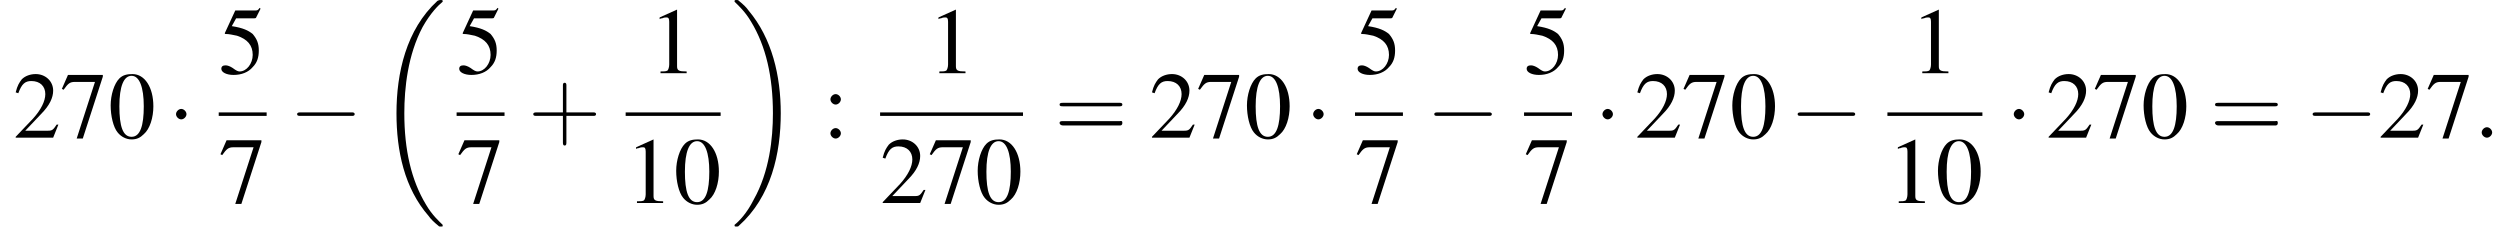 <?xml version='1.0' encoding='UTF-8'?>
<!---11.2-->
<svg version='1.1' xmlns='http://www.w3.org/2000/svg' xmlns:xlink='http://www.w3.org/1999/xlink' width='286.9pt' height='27.1pt' viewBox='93.2 80.7 286.9 27.1'>
<defs>
<path id='g17-43' d='M4.4-2.5H7.5C7.6-2.5 7.8-2.5 7.8-2.7S7.6-2.9 7.5-2.9H4.4V-6C4.4-6.1 4.4-6.3 4.2-6.3S4-6.1 4-6V-2.9H1C.8-2.9 .6-2.9 .6-2.7S.8-2.5 1-2.5H4V.5C4 .7 4 .9 4.2 .9S4.4 .7 4.4 .5V-2.5Z'/>
<path id='g17-61' d='M7.5-3.6C7.6-3.6 7.8-3.6 7.8-3.8S7.6-4 7.5-4H1C.8-4 .6-4 .6-3.8S.8-3.6 1-3.6H7.5ZM7.5-1.4C7.6-1.4 7.8-1.4 7.8-1.7S7.6-1.9 7.5-1.9H1C.8-1.9 .6-1.9 .6-1.7S.8-1.4 1-1.4H7.5Z'/>
<path id='g1-18' d='M7.6 25.5C7.6 25.5 7.6 25.5 7.6 25.4C7.2 25 6.4 24.3 5.7 23.1C4 20.3 3.2 16.8 3.2 12.6C3.2 9.7 3.6 5.9 5.3 2.7C6.2 1.1 7.1 .2 7.6-.2C7.6-.3 7.6-.3 7.6-.3C7.6-.4 7.5-.4 7.4-.4S7.2-.4 7-.3C3.4 3 2.3 8 2.3 12.6C2.3 16.9 3.2 21.2 6 24.4C6.2 24.7 6.6 25.1 7.1 25.5C7.2 25.6 7.2 25.6 7.4 25.6S7.6 25.6 7.6 25.5Z'/>
<path id='g1-19' d='M5.7 12.6C5.7 8.3 4.7 4 2 .8C1.8 .5 1.4 .1 .9-.3C.8-.4 .8-.4 .6-.4C.5-.4 .4-.4 .4-.3C.4-.3 .4-.2 .4-.2C.8 .2 1.6 .9 2.3 2.1C4 4.9 4.8 8.4 4.8 12.6C4.8 15.5 4.4 19.3 2.6 22.5C1.8 24.1 .9 25 .4 25.4C.4 25.5 .4 25.5 .4 25.5C.4 25.6 .5 25.6 .6 25.6C.8 25.6 .8 25.6 .9 25.5C4.6 22.2 5.7 17.2 5.7 12.6Z'/>
<use id='g16-48' xlink:href='#g8-48'/>
<use id='g16-49' xlink:href='#g8-49'/>
<use id='g16-50' xlink:href='#g8-50'/>
<use id='g16-53' xlink:href='#g8-53'/>
<use id='g16-55' xlink:href='#g8-55'/>
<use id='g16-58' xlink:href='#g8-58'/>
<path id='g8-48' d='M2.8-7.3C2.2-7.3 1.7-7.2 1.3-6.8C.7-6.2 .3-4.9 .3-3.7C.3-2.5 .6-1.2 1.1-.6C1.5-.1 2.1 .2 2.7 .2C3.3 .2 3.7 0 4.1-.4C4.8-1 5.2-2.3 5.2-3.6C5.2-5.8 4.2-7.3 2.8-7.3ZM2.7-7.1C3.6-7.1 4.1-5.8 4.1-3.6S3.7-.1 2.7-.1S1.3-1.3 1.3-3.6C1.3-5.9 1.8-7.1 2.7-7.1Z'/>
<path id='g8-49' d='M3.2-7.3L1.2-6.4V-6.2C1.3-6.3 1.5-6.3 1.5-6.3C1.7-6.4 1.9-6.4 2-6.4C2.2-6.4 2.3-6.3 2.3-5.9V-1C2.3-.7 2.2-.4 2.1-.3C1.9-.2 1.7-.2 1.3-.2V0H4.3V-.2C3.4-.2 3.2-.3 3.2-.8V-7.3L3.2-7.3Z'/>
<path id='g8-50' d='M5.2-1.5L5-1.5C4.6-.9 4.5-.8 4-.8H1.4L3.2-2.7C4.2-3.7 4.6-4.6 4.6-5.4C4.6-6.5 3.7-7.3 2.6-7.3C2-7.3 1.4-7.1 1-6.7C.7-6.3 .5-6 .3-5.2L.6-5.1C1-6.2 1.4-6.5 2.1-6.5C3.1-6.5 3.7-5.9 3.7-5C3.7-4.2 3.2-3.2 2.3-2.2L.3-.1V0H4.6L5.2-1.5Z'/>
<path id='g8-53' d='M2-6.3H4.1C4.3-6.3 4.3-6.4 4.3-6.4L4.8-7.4L4.7-7.5C4.5-7.2 4.4-7.2 4.2-7.2H1.9L.7-4.6C.7-4.6 .7-4.6 .7-4.6C.7-4.5 .7-4.5 .8-4.5C1.2-4.5 1.6-4.4 2.1-4.3C3.3-3.9 3.9-3.2 3.9-2.1C3.9-1.1 3.2-.2 2.4-.2C2.2-.2 2-.3 1.6-.6C1.3-.8 1-.9 .8-.9C.5-.9 .3-.8 .3-.5C.3-.1 .9 .2 1.7 .2C2.6 .2 3.4-.1 3.9-.7C4.4-1.2 4.6-1.8 4.6-2.6C4.6-3.4 4.4-3.9 3.9-4.5C3.4-4.9 2.8-5.2 1.5-5.4L2-6.3Z'/>
<path id='g8-55' d='M4.9-7.2H.9L.2-5.6L.4-5.5C.9-6.2 1.1-6.4 1.7-6.4H4L1.9 .1H2.6L4.9-7V-7.2Z'/>
<path id='g8-58' d='M1.5-5C1.2-5 .9-4.7 .9-4.4C.9-4.1 1.2-3.8 1.5-3.8C1.8-3.8 2.1-4.1 2.1-4.4C2.1-4.7 1.8-5 1.5-5ZM1.5-1.1C1.2-1.1 .9-.8 .9-.5C.9-.2 1.2 .1 1.5 .1C1.8 .1 2.1-.2 2.1-.5C2.1-.8 1.8-1.1 1.5-1.1Z'/>
<path id='g12-58' d='M2.1-.6C2.1-.9 1.8-1.2 1.5-1.2S.9-.9 .9-.6S1.2 0 1.5 0S2.1-.3 2.1-.6Z'/>
<path id='g6-0' d='M7.2-2.5C7.3-2.5 7.5-2.5 7.5-2.7S7.3-2.9 7.2-2.9H1.3C1.1-2.9 .9-2.9 .9-2.7S1.1-2.5 1.3-2.5H7.2Z'/>
<path id='g6-1' d='M2.1-2.7C2.1-3 1.8-3.3 1.5-3.3S.9-3 .9-2.7S1.2-2.1 1.5-2.1S2.1-2.4 2.1-2.7Z'/>
</defs>
<g id='page1'>

<use x='94.7' y='96.5' xlink:href='#g16-50'/>
<use x='100.1' y='96.5' xlink:href='#g16-55'/>
<use x='105.6' y='96.5' xlink:href='#g16-48'/>
<use x='112.5' y='96.5' xlink:href='#g6-1'/>
<use x='118.3' y='89.1' xlink:href='#g16-53'/>
<rect x='118.3' y='93.6' height='.4' width='5.5'/>
<use x='118.3' y='104' xlink:href='#g16-55'/>
<use x='126.4' y='96.5' xlink:href='#g6-0'/>
<use x='136.4' y='81.1' xlink:href='#g1-18'/>
<use x='145.6' y='89.1' xlink:href='#g16-53'/>
<rect x='145.6' y='93.6' height='.4' width='5.5'/>
<use x='145.6' y='104' xlink:href='#g16-55'/>
<use x='153.8' y='96.5' xlink:href='#g17-43'/>
<use x='167.7' y='89.1' xlink:href='#g16-49'/>
<rect x='165' y='93.6' height='.4' width='10.9'/>
<use x='165' y='104' xlink:href='#g16-49'/>
<use x='170.5' y='104' xlink:href='#g16-48'/>
<use x='177.1' y='81.1' xlink:href='#g1-19'/>
<use x='187.6' y='96.5' xlink:href='#g16-58'/>
<use x='199.7' y='89.1' xlink:href='#g16-49'/>
<rect x='194.2' y='93.6' height='.4' width='16.4'/>
<use x='194.2' y='104' xlink:href='#g16-50'/>
<use x='199.7' y='104' xlink:href='#g16-55'/>
<use x='205.1' y='104' xlink:href='#g16-48'/>
<use x='214.2' y='96.5' xlink:href='#g17-61'/>
<use x='225.1' y='96.5' xlink:href='#g16-50'/>
<use x='230.5' y='96.5' xlink:href='#g16-55'/>
<use x='236' y='96.5' xlink:href='#g16-48'/>
<use x='243' y='96.5' xlink:href='#g6-1'/>
<use x='248.7' y='89.1' xlink:href='#g16-53'/>
<rect x='248.7' y='93.6' height='.4' width='5.5'/>
<use x='248.7' y='104' xlink:href='#g16-55'/>
<use x='256.9' y='96.5' xlink:href='#g6-0'/>
<use x='268.1' y='89.1' xlink:href='#g16-53'/>
<rect x='268.1' y='93.6' height='.4' width='5.5'/>
<use x='268.1' y='104' xlink:href='#g16-55'/>
<use x='276.2' y='96.5' xlink:href='#g6-1'/>
<use x='280.8' y='96.5' xlink:href='#g16-50'/>
<use x='286.2' y='96.5' xlink:href='#g16-55'/>
<use x='291.7' y='96.5' xlink:href='#g16-48'/>
<use x='298.6' y='96.5' xlink:href='#g6-0'/>
<use x='312.5' y='89.1' xlink:href='#g16-49'/>
<rect x='309.8' y='93.6' height='.4' width='10.9'/>
<use x='309.8' y='104' xlink:href='#g16-49'/>
<use x='315.3' y='104' xlink:href='#g16-48'/>
<use x='323.4' y='96.5' xlink:href='#g6-1'/>
<use x='328' y='96.5' xlink:href='#g16-50'/>
<use x='333.4' y='96.5' xlink:href='#g16-55'/>
<use x='338.9' y='96.5' xlink:href='#g16-48'/>
<use x='346.8' y='96.5' xlink:href='#g17-61'/>
<use x='357.7' y='96.5' xlink:href='#g6-0'/>
<use x='366.1' y='96.5' xlink:href='#g16-50'/>
<use x='371.6' y='96.5' xlink:href='#g16-55'/>
<use x='377.1' y='96.5' xlink:href='#g12-58'/>
</g>
</svg>